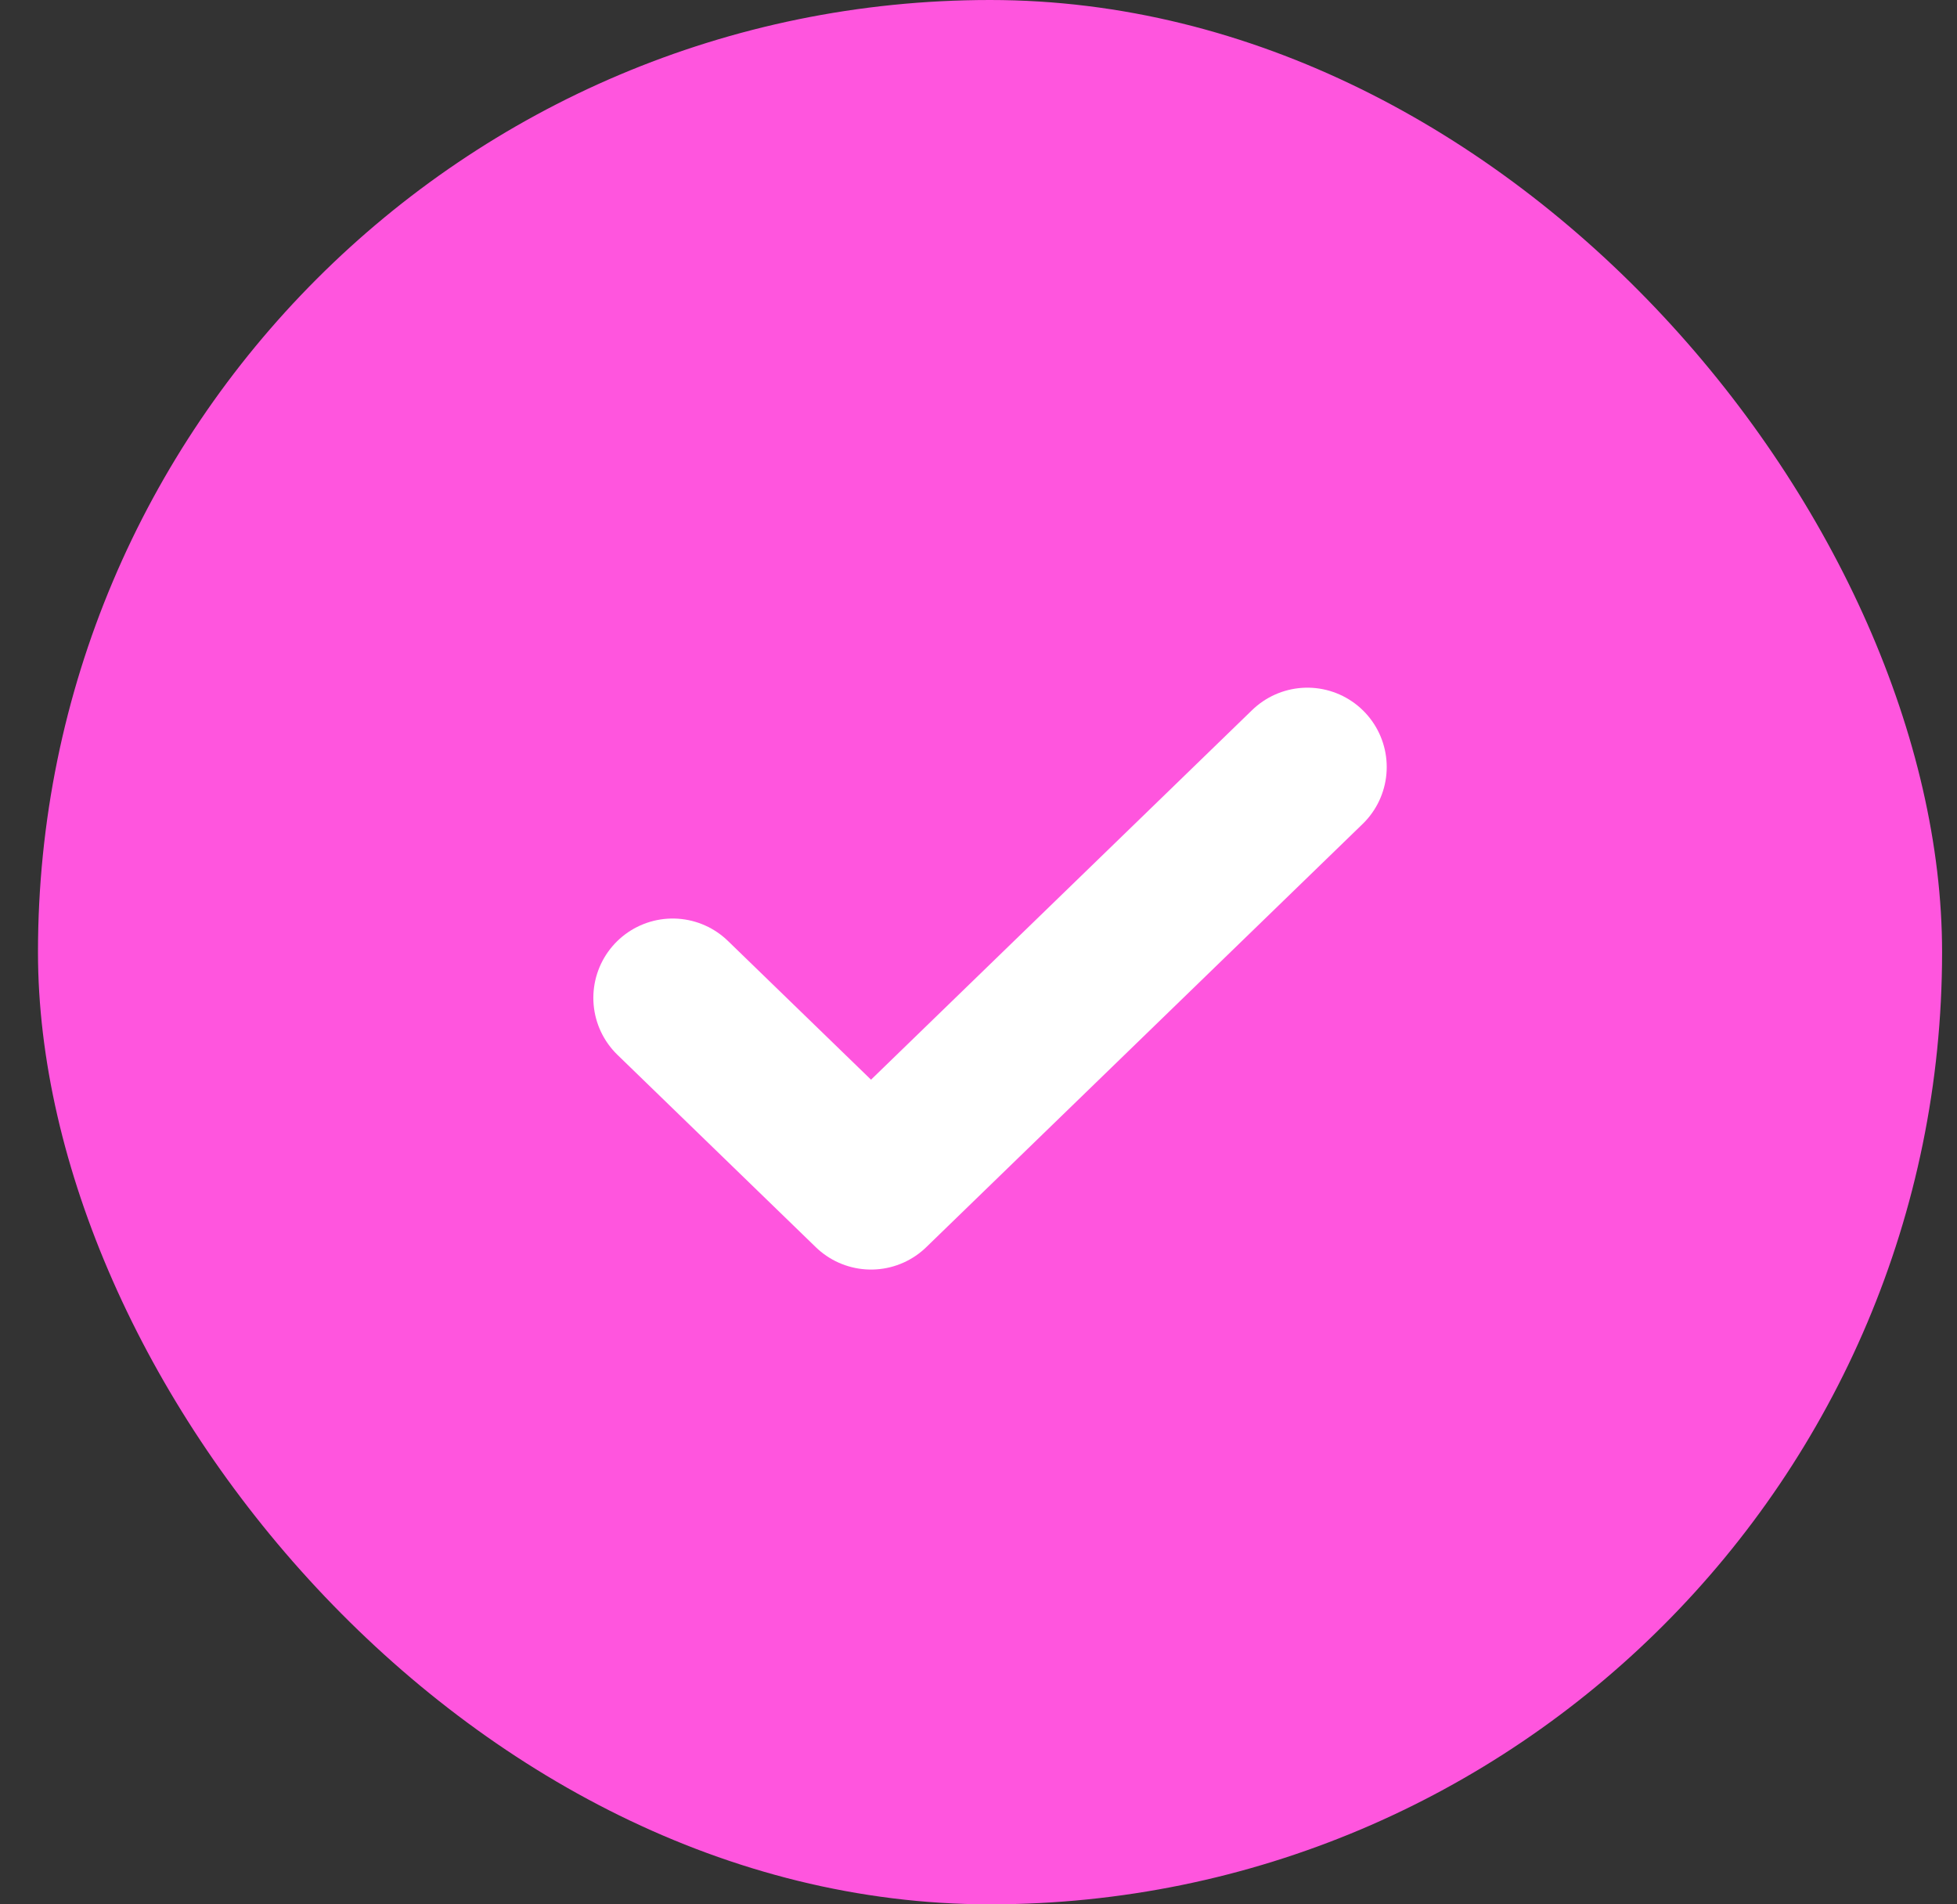<?xml version="1.0" encoding="UTF-8"?>
<svg xmlns="http://www.w3.org/2000/svg" width="37" height="36" viewBox="0 0 37 36" fill="none">
  <rect x="0" y="0" width="37" height="36" fill="#333333" stroke="none"/>
  <rect x="0.718" width="36" height="36" rx="18" fill="#FF55DE"></rect>
  <path d="M24.718 14.5L16.468 22.5L12.718 18.864" stroke="white" stroke-width="3" stroke-linecap="round" stroke-linejoin="round"></path>
</svg>
